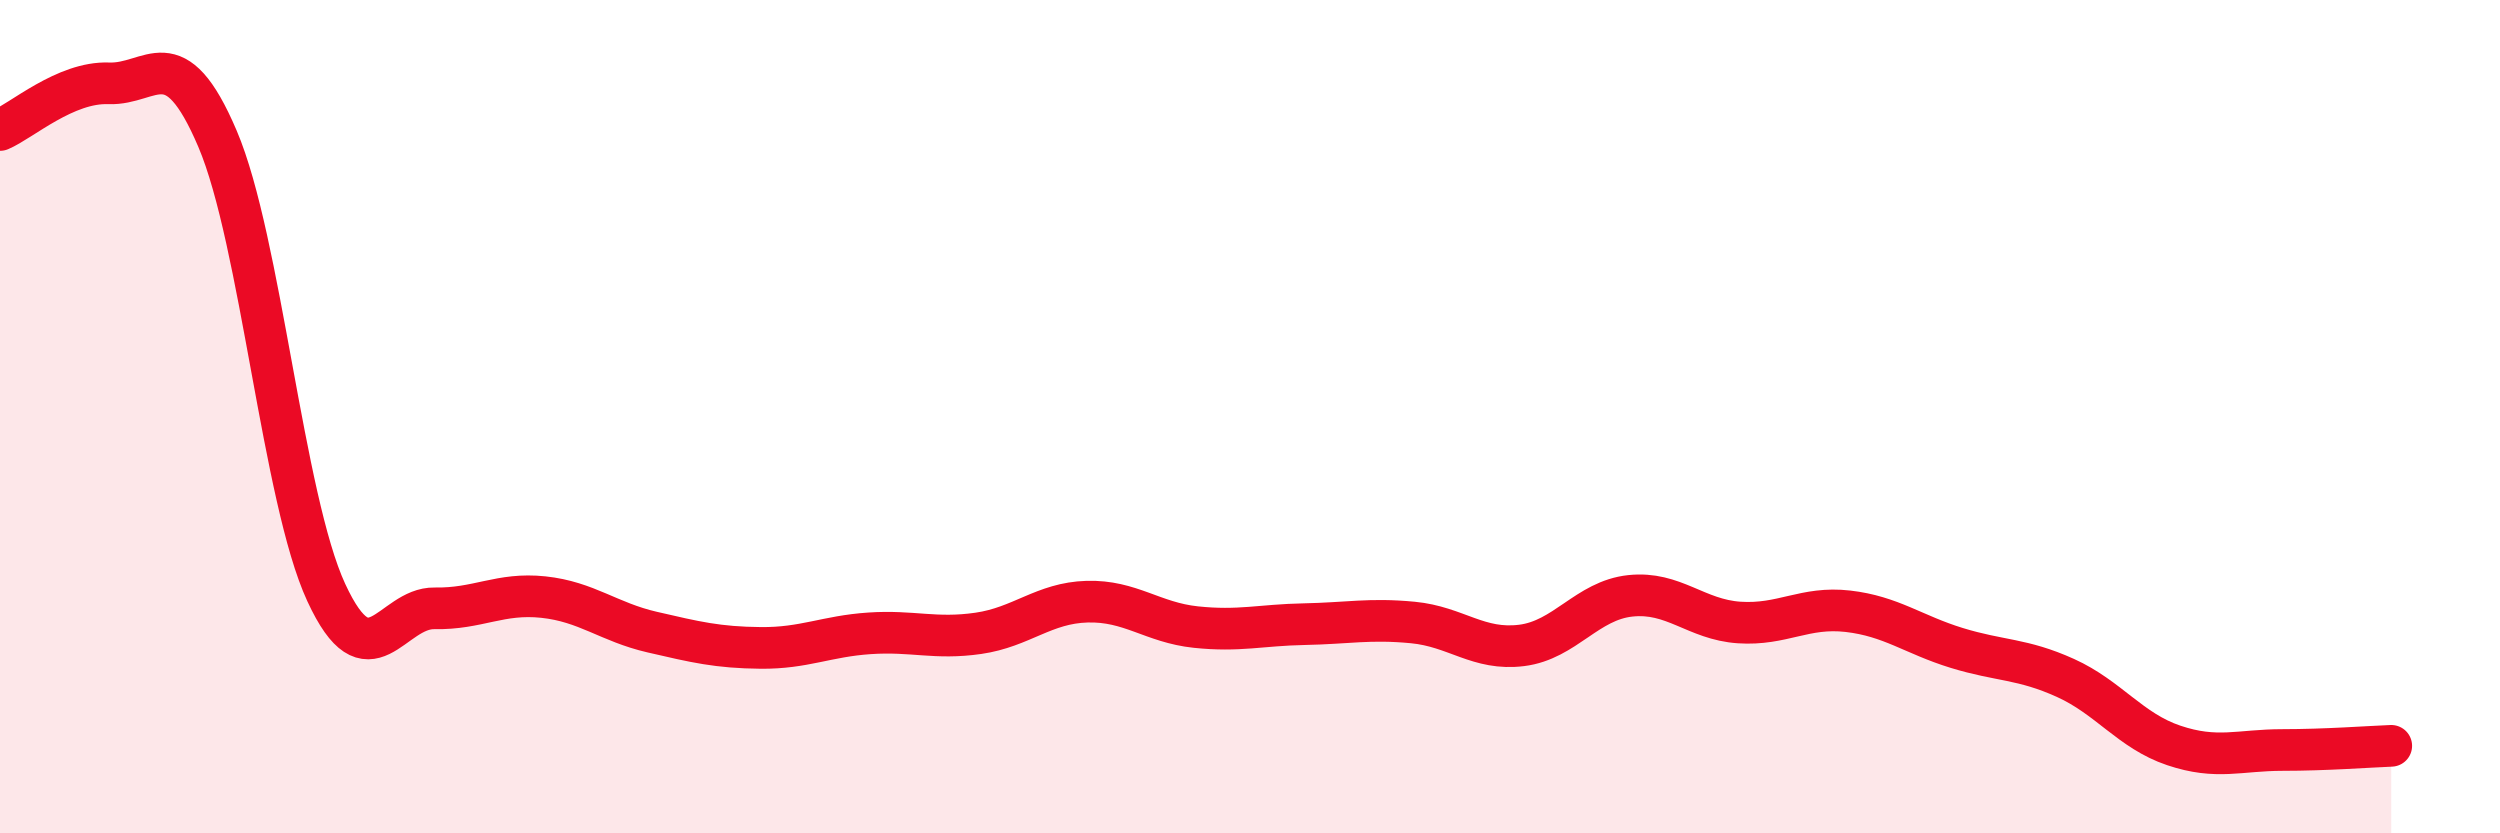 
    <svg width="60" height="20" viewBox="0 0 60 20" xmlns="http://www.w3.org/2000/svg">
      <path
        d="M 0,3.12 C 0.52,2.9 1.57,1.96 2.61,2 C 3.65,2.04 4.18,0.89 5.22,3.33 C 6.26,5.77 6.79,11.97 7.83,14.22 C 8.87,16.47 9.39,14.58 10.43,14.6 C 11.47,14.62 12,14.22 13.04,14.33 C 14.08,14.44 14.61,14.93 15.65,15.17 C 16.69,15.41 17.22,15.54 18.26,15.55 C 19.3,15.56 19.83,15.27 20.87,15.2 C 21.91,15.13 22.44,15.35 23.48,15.2 C 24.52,15.05 25.05,14.47 26.09,14.44 C 27.13,14.41 27.66,14.94 28.7,15.05 C 29.74,15.16 30.26,15 31.3,14.98 C 32.34,14.96 32.87,14.84 33.91,14.94 C 34.95,15.04 35.48,15.62 36.52,15.49 C 37.56,15.36 38.09,14.41 39.13,14.3 C 40.17,14.19 40.7,14.87 41.74,14.94 C 42.78,15.01 43.31,14.55 44.35,14.67 C 45.39,14.79 45.92,15.23 46.96,15.55 C 48,15.87 48.53,15.8 49.57,16.27 C 50.61,16.74 51.13,17.54 52.17,17.89 C 53.21,18.24 53.74,18 54.78,18 C 55.82,18 56.87,17.92 57.39,17.9L57.39 20L0 20Z"
        fill="#EB0A25"
        opacity="0.1"
        stroke-linecap="round"
        stroke-linejoin="round"
      />
      <path
        d="M 0,3.12 C 0.52,2.9 1.57,1.96 2.61,2 C 3.65,2.04 4.18,0.89 5.22,3.33 C 6.26,5.77 6.79,11.97 7.83,14.22 C 8.87,16.47 9.39,14.58 10.43,14.6 C 11.47,14.62 12,14.22 13.04,14.33 C 14.08,14.44 14.61,14.93 15.65,15.17 C 16.69,15.41 17.22,15.54 18.26,15.55 C 19.3,15.56 19.83,15.27 20.87,15.2 C 21.91,15.13 22.44,15.35 23.48,15.2 C 24.52,15.05 25.05,14.47 26.09,14.44 C 27.13,14.41 27.66,14.94 28.7,15.05 C 29.74,15.16 30.26,15 31.3,14.98 C 32.34,14.96 32.87,14.84 33.91,14.94 C 34.95,15.04 35.48,15.62 36.52,15.49 C 37.56,15.36 38.09,14.41 39.13,14.3 C 40.17,14.19 40.7,14.87 41.74,14.94 C 42.78,15.01 43.31,14.55 44.35,14.67 C 45.39,14.79 45.92,15.23 46.96,15.55 C 48,15.87 48.53,15.8 49.57,16.27 C 50.61,16.74 51.13,17.54 52.17,17.89 C 53.21,18.24 53.74,18 54.78,18 C 55.82,18 56.87,17.92 57.39,17.9"
        stroke="#EB0A25"
        stroke-width="1"
        fill="none"
        stroke-linecap="round"
        stroke-linejoin="round"
      />
    </svg>
  